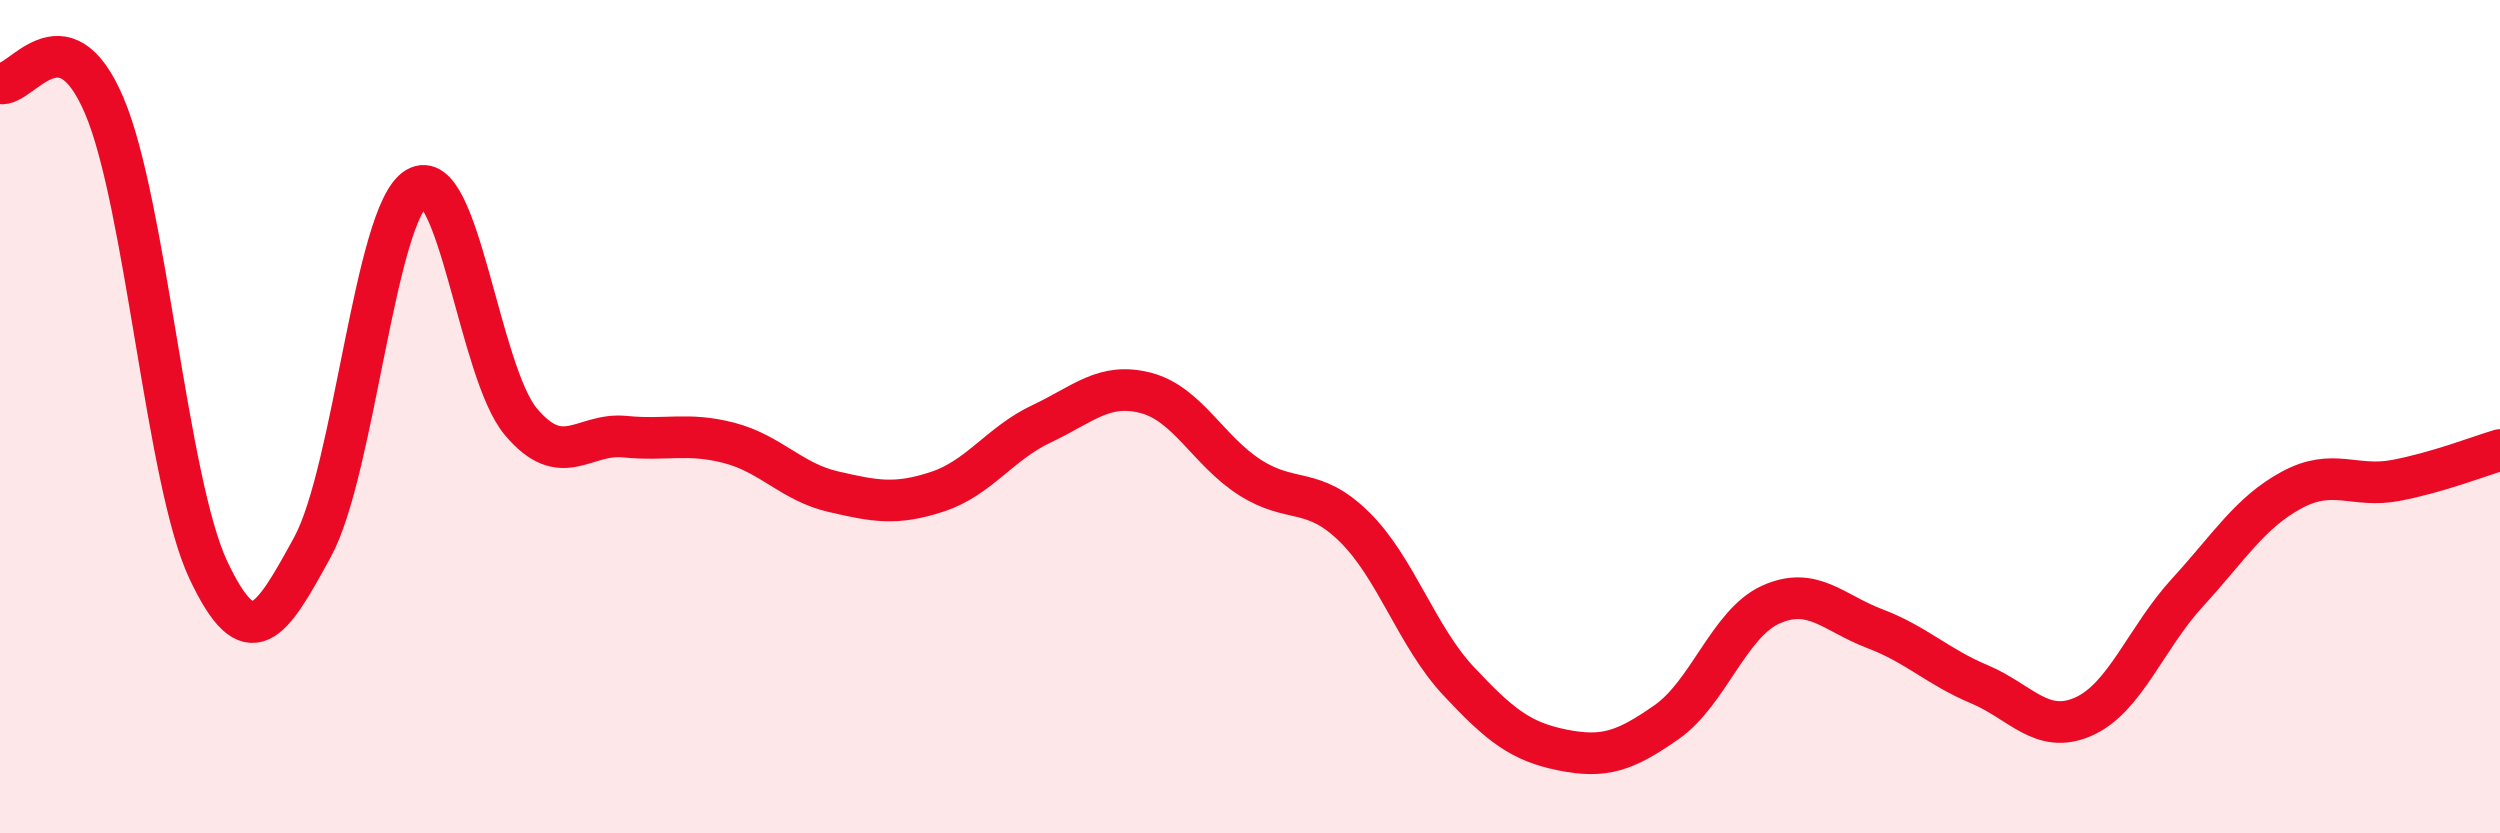 
    <svg width="60" height="20" viewBox="0 0 60 20" xmlns="http://www.w3.org/2000/svg">
      <path
        d="M 0,2 C 0.5,2.11 1.5,0.19 2.5,2.53 C 3.5,4.87 4,11.56 5,13.68 C 6,15.8 6.5,14.96 7.5,13.13 C 8.5,11.3 9,5.11 10,4.51 C 11,3.91 11.5,8.93 12.5,10.12 C 13.5,11.31 14,10.38 15,10.48 C 16,10.58 16.5,10.37 17.5,10.63 C 18.5,10.89 19,11.57 20,11.8 C 21,12.03 21.5,12.13 22.5,11.8 C 23.5,11.47 24,10.64 25,10.17 C 26,9.7 26.5,9.17 27.5,9.43 C 28.5,9.69 29,10.82 30,11.46 C 31,12.1 31.5,11.66 32.5,12.64 C 33.5,13.62 34,15.27 35,16.34 C 36,17.41 36.5,17.8 37.5,18 C 38.5,18.2 39,18.03 40,17.33 C 41,16.63 41.5,14.96 42.5,14.51 C 43.5,14.06 44,14.71 45,15.09 C 46,15.47 46.5,16 47.5,16.42 C 48.5,16.84 49,17.64 50,17.2 C 51,16.76 51.5,15.31 52.5,14.22 C 53.5,13.13 54,12.3 55,11.76 C 56,11.22 56.5,11.72 57.5,11.53 C 58.5,11.34 59.5,10.95 60,10.8L60 20L0 20Z"
        fill="#EB0A25"
        opacity="0.1"
        stroke-linecap="round"
        stroke-linejoin="round"
      />
      <path
        d="M 0,2 C 0.5,2.11 1.5,0.19 2.5,2.53 C 3.5,4.87 4,11.56 5,13.68 C 6,15.8 6.5,14.96 7.5,13.13 C 8.5,11.3 9,5.11 10,4.51 C 11,3.91 11.5,8.93 12.5,10.12 C 13.5,11.31 14,10.38 15,10.48 C 16,10.58 16.5,10.37 17.5,10.63 C 18.5,10.89 19,11.57 20,11.8 C 21,12.03 21.5,12.13 22.5,11.8 C 23.5,11.47 24,10.64 25,10.17 C 26,9.7 26.5,9.17 27.5,9.43 C 28.5,9.69 29,10.82 30,11.46 C 31,12.1 31.5,11.66 32.5,12.64 C 33.5,13.62 34,15.27 35,16.34 C 36,17.41 36.5,17.8 37.5,18 C 38.5,18.2 39,18.03 40,17.33 C 41,16.63 41.5,14.96 42.5,14.51 C 43.5,14.06 44,14.71 45,15.09 C 46,15.47 46.5,16 47.5,16.42 C 48.5,16.84 49,17.64 50,17.2 C 51,16.76 51.5,15.31 52.5,14.22 C 53.5,13.13 54,12.3 55,11.76 C 56,11.22 56.5,11.72 57.5,11.53 C 58.5,11.34 59.5,10.95 60,10.8"
        stroke="#EB0A25"
        stroke-width="1"
        fill="none"
        stroke-linecap="round"
        stroke-linejoin="round"
      />
    </svg>
  